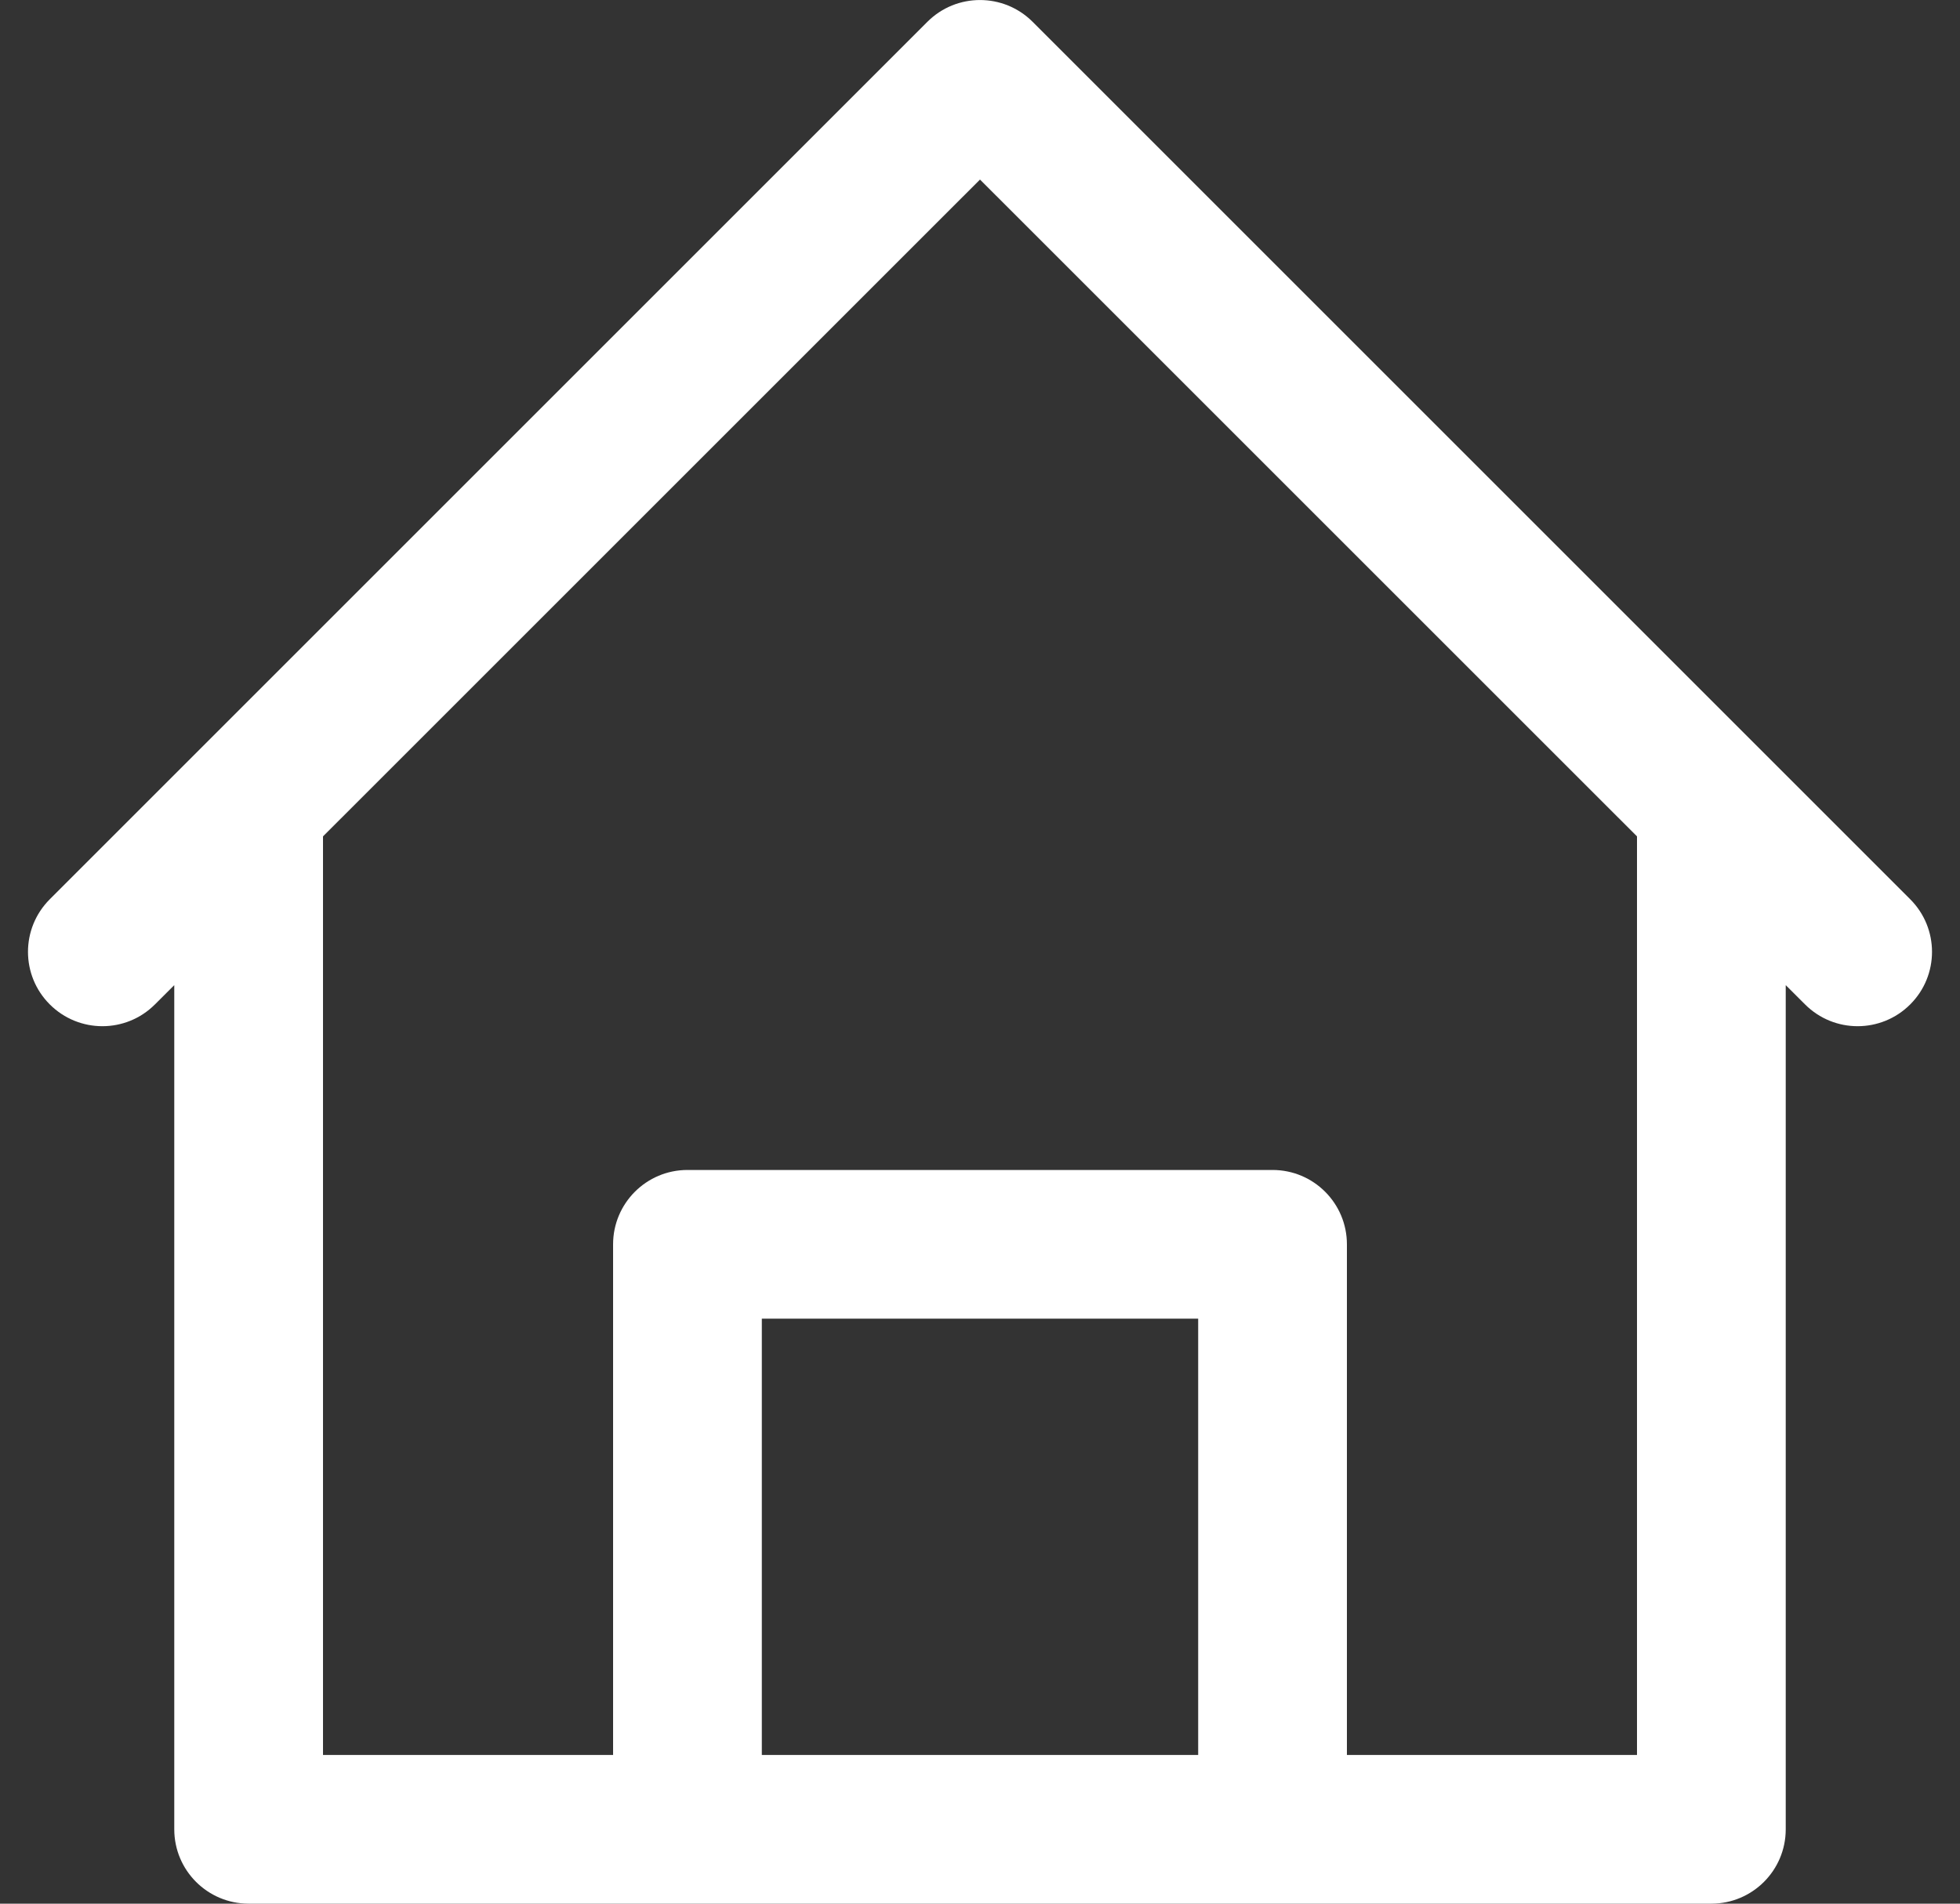 <?xml version="1.0" encoding="UTF-8"?> <svg xmlns="http://www.w3.org/2000/svg" width="35" height="34" viewBox="0 0 35 34" fill="none"><rect x="0" y="0" width="35" height="34" fill="#333333" stroke="none"/><g clip-path="url(#clip0_211_3)"><path d="M34.111 16.061C33.22 15.17 19.092 1.043 18.439 0.389C17.921 -0.129 17.079 -0.129 16.561 0.389C15.846 1.104 1.766 15.184 0.889 16.061C0.37 16.58 0.37 17.421 0.889 17.939C1.408 18.458 2.249 18.458 2.767 17.939L3.112 17.595V32.672C3.112 33.406 3.707 34 4.44 34H30.56C31.293 34 31.888 33.406 31.888 32.672V17.595L32.233 17.939C32.751 18.458 33.592 18.458 34.111 17.939C34.63 17.421 34.63 16.58 34.111 16.061ZM21.396 31.344H13.604V23.552H21.396V31.344ZM29.232 31.344H24.052V22.224C24.052 21.491 23.458 20.896 22.724 20.896H12.276C11.543 20.896 10.948 21.491 10.948 22.224V31.344H5.768V14.938L17.5 3.207L29.232 14.938V31.344Z" fill="white"></path></g><defs><clipPath id="clip0_211_3"><rect width="34" height="34" fill="white" transform="translate(0.5)"></rect></clipPath></defs></svg> 